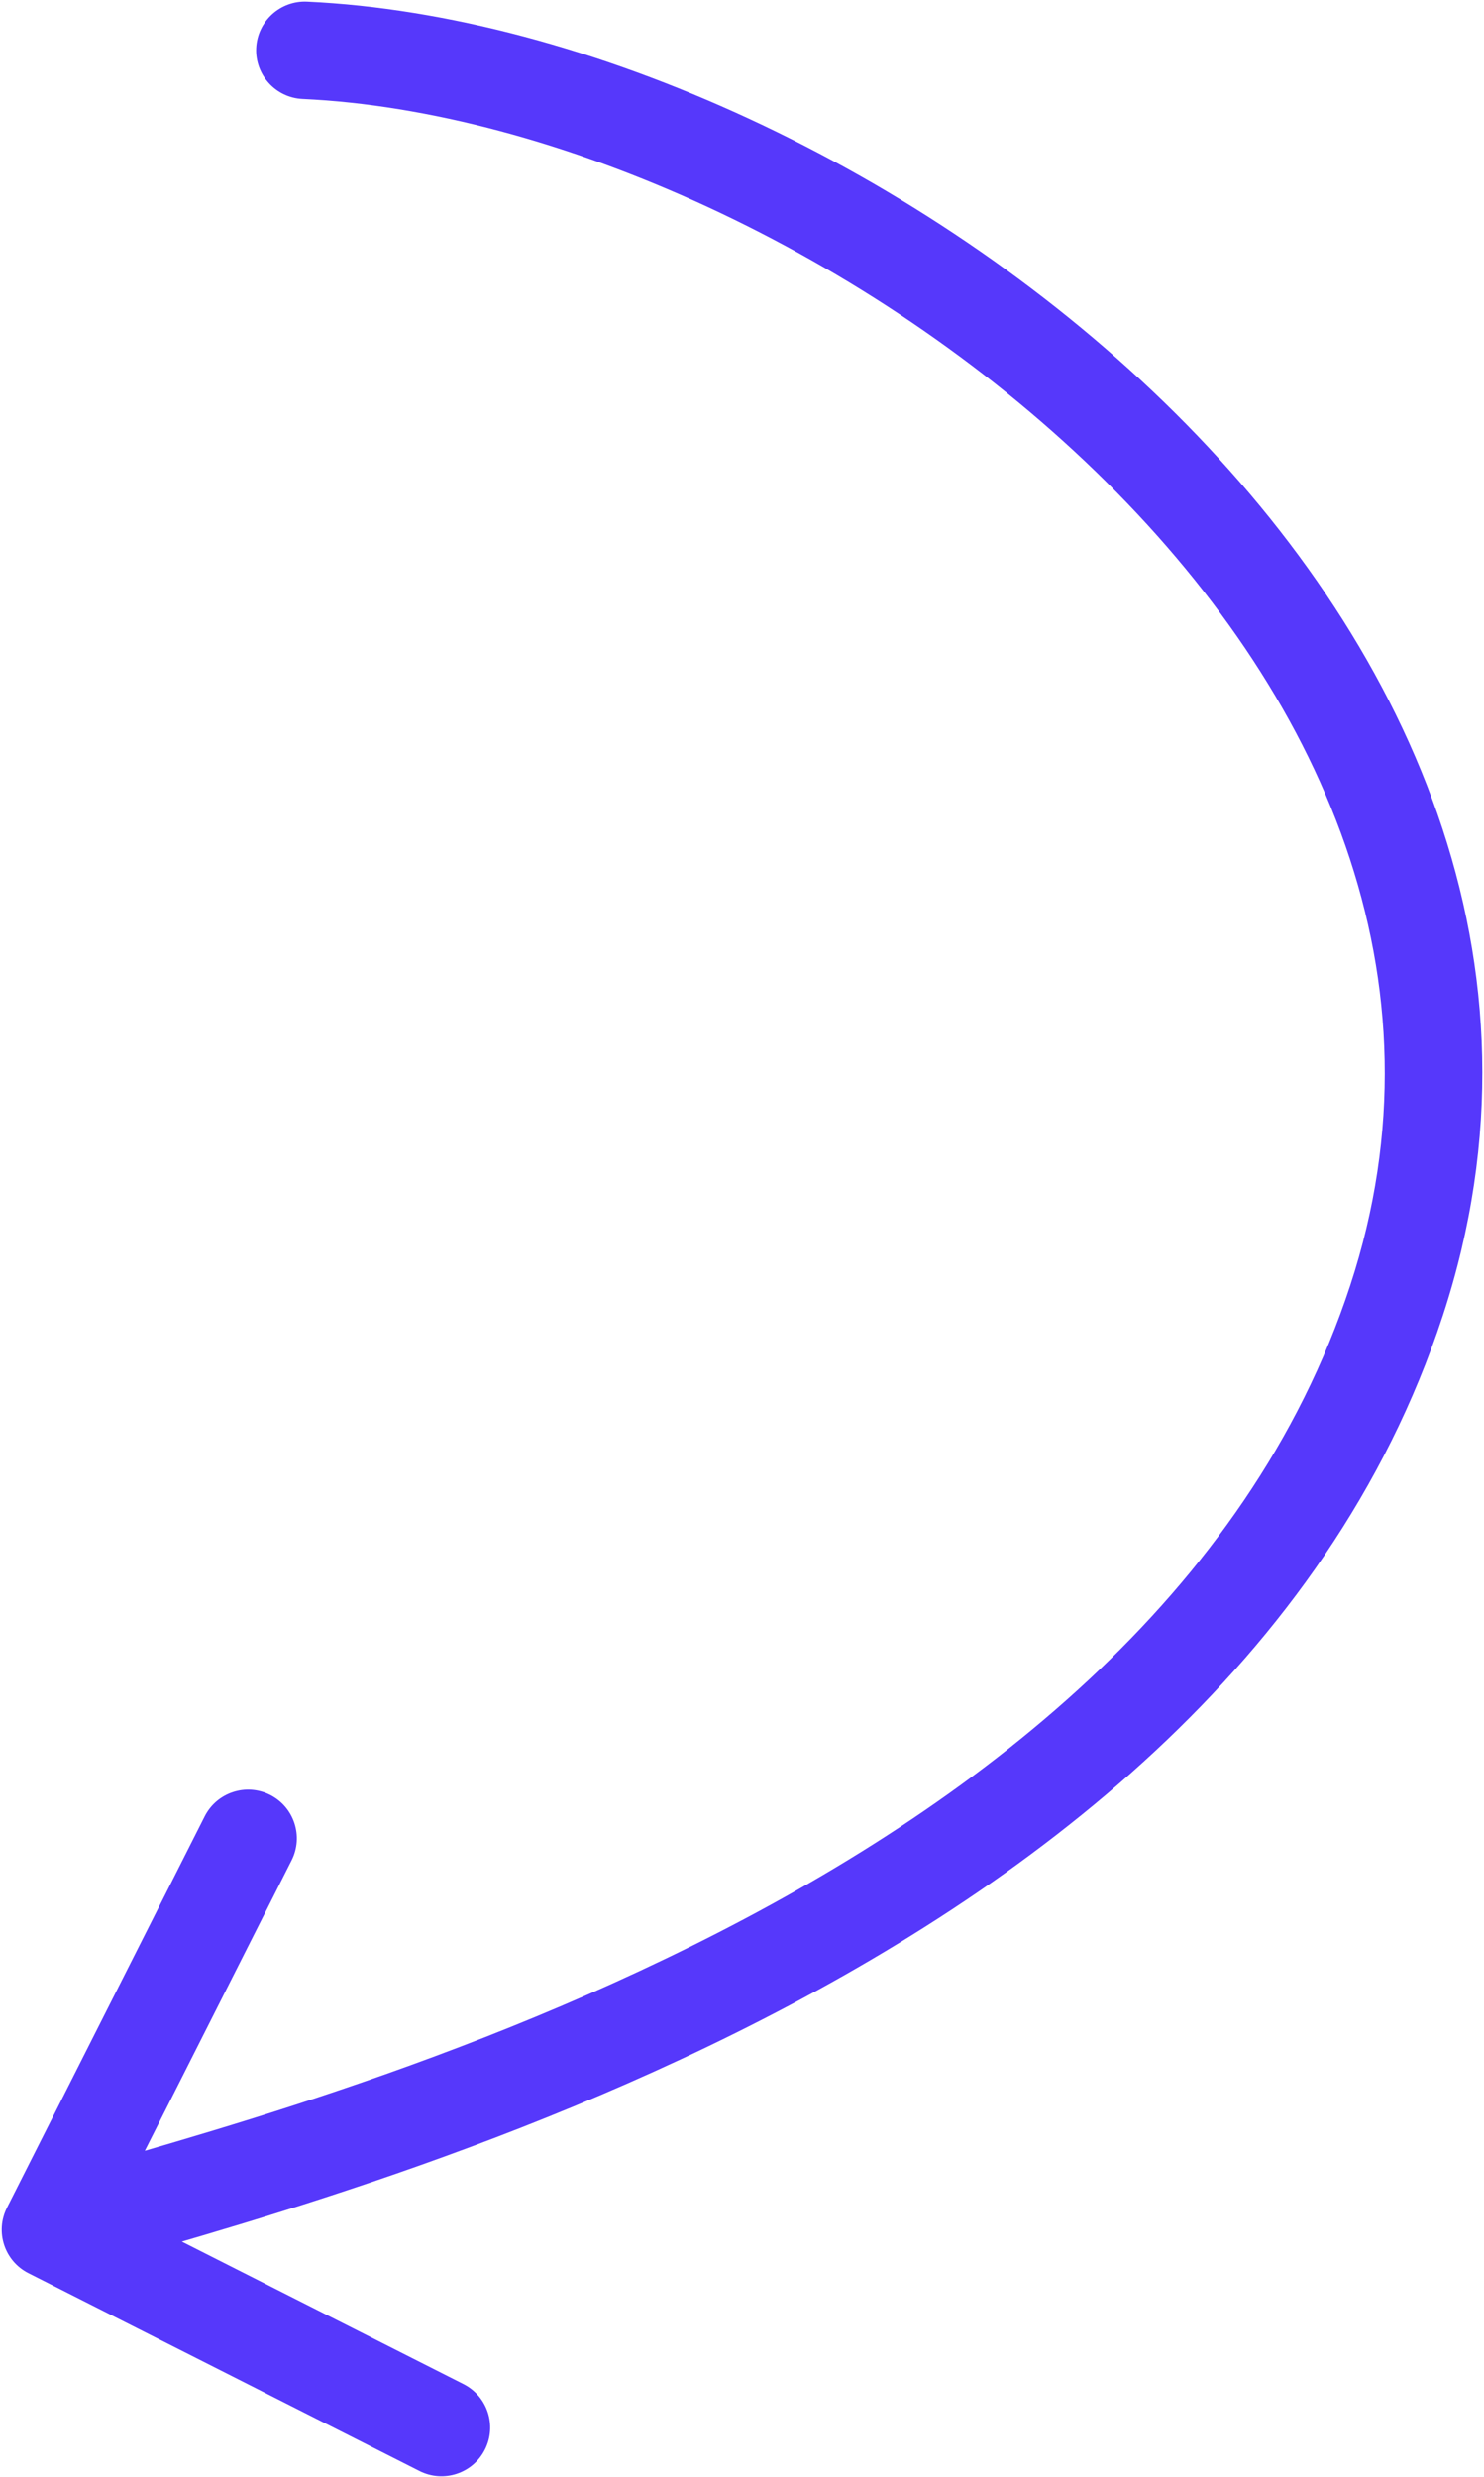 <?xml version="1.0" encoding="UTF-8"?> <svg xmlns="http://www.w3.org/2000/svg" width="762" height="1271" viewBox="0 0 762 1271" fill="none"> <path d="M157.659 0.856C143.867 0.226 132.174 10.896 131.544 24.688C130.914 38.481 141.584 50.173 155.377 50.804L157.659 0.856ZM717.067 667.393L740.822 675.182L740.822 675.182L717.067 667.393ZM3.582 1132.84C-2.648 1145.17 2.291 1160.21 14.613 1166.43L215.411 1267.95C227.733 1274.18 242.772 1269.24 249.001 1256.92C255.231 1244.6 250.292 1229.56 237.97 1223.33L59.483 1133.09L149.718 954.606C155.948 942.284 151.009 927.245 138.687 921.015C126.365 914.786 111.326 919.725 105.096 932.047L3.582 1132.84ZM155.377 50.804C283.961 56.68 446.307 129.2 562.75 242.085C678.846 354.634 744.85 502.415 693.311 659.604L740.822 675.182C800.432 493.377 721.733 326.572 597.553 206.186C473.719 86.136 300.217 7.371 157.659 0.856L155.377 50.804ZM693.311 659.604C640.876 819.525 500 926.667 355.431 998.42C210.922 1070.14 69.571 1103.47 18.092 1120.37L33.693 1167.88C80.206 1152.6 228.867 1117.06 377.66 1043.21C526.392 969.388 682.108 854.255 740.822 675.182L693.311 659.604Z" fill="#5638FB"></path> </svg> 